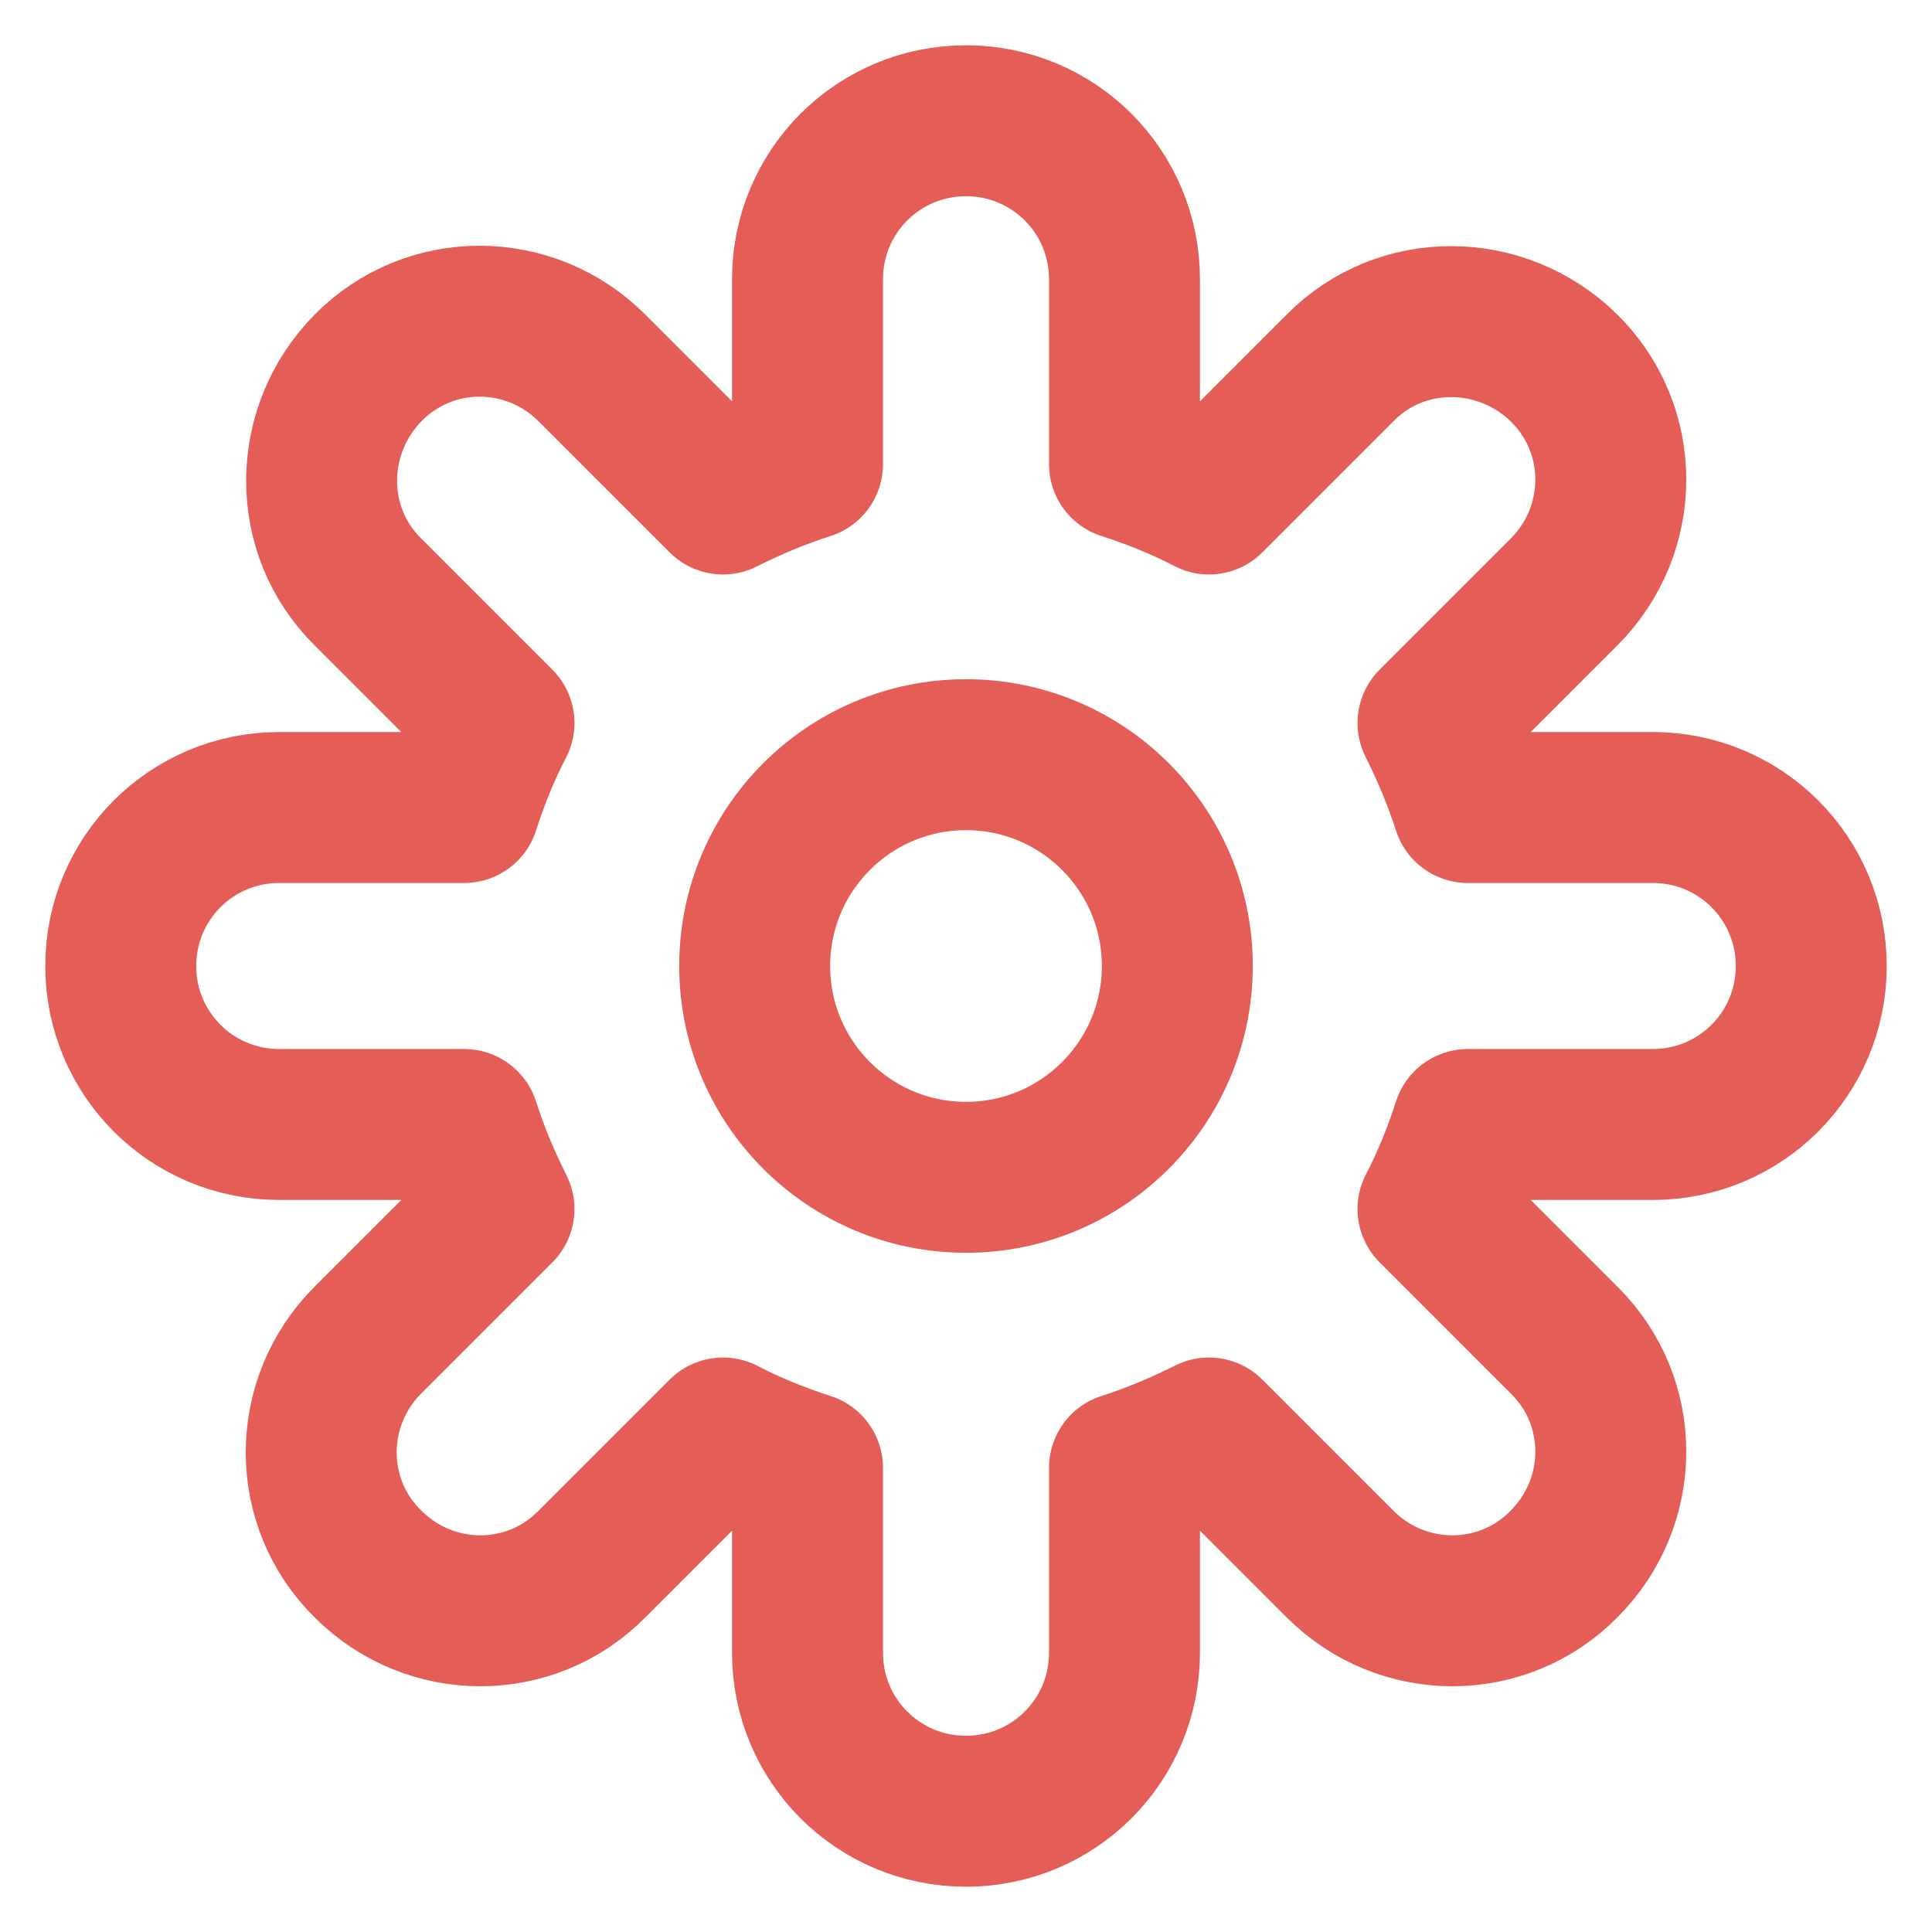 <svg width="32" height="32" viewBox="0 0 32 32" fill="none" xmlns="http://www.w3.org/2000/svg">
<path d="M27.375 13.375H24.312C24.155 12.885 23.962 12.43 23.735 11.975L25.905 9.805C26.938 8.773 26.938 7.11 25.905 6.095C24.872 5.08 23.21 5.062 22.195 6.095L20.025 8.265C19.587 8.037 19.115 7.845 18.625 7.688V4.625C18.625 3.172 17.453 2 16 2C14.547 2 13.375 3.172 13.375 4.625V7.688C12.885 7.845 12.43 8.037 11.975 8.265L9.805 6.095C8.773 5.062 7.11 5.062 6.095 6.095C5.08 7.128 5.062 8.79 6.095 9.805L8.265 11.975C8.037 12.412 7.845 12.885 7.688 13.375H4.625C3.172 13.375 2 14.547 2 16C2 17.453 3.172 18.625 4.625 18.625H7.688C7.845 19.115 8.037 19.57 8.265 20.025L6.095 22.195C5.062 23.227 5.062 24.89 6.095 25.905C7.128 26.938 8.79 26.938 9.805 25.905L11.975 23.735C12.412 23.962 12.885 24.155 13.375 24.312V27.375C13.375 28.828 14.547 30 16 30C17.453 30 18.625 28.828 18.625 27.375V24.312C19.115 24.155 19.57 23.962 20.025 23.735L22.195 25.905C23.227 26.938 24.89 26.938 25.905 25.905C26.938 24.872 26.938 23.21 25.905 22.195L23.735 20.025C23.962 19.587 24.155 19.115 24.312 18.625H27.375C28.828 18.625 30 17.453 30 16C30 14.547 28.828 13.375 27.375 13.375Z" stroke="#E45D56" stroke-width="2.5" stroke-miterlimit="10" stroke-linejoin="round"/>
<path d="M16 19.5C17.933 19.5 19.5 17.933 19.5 16C19.5 14.067 17.933 12.5 16 12.5C14.067 12.5 12.5 14.067 12.5 16C12.5 17.933 14.067 19.5 16 19.5Z" stroke="#E45D56" stroke-width="2.5" stroke-miterlimit="10" stroke-linejoin="round"/>
</svg>
